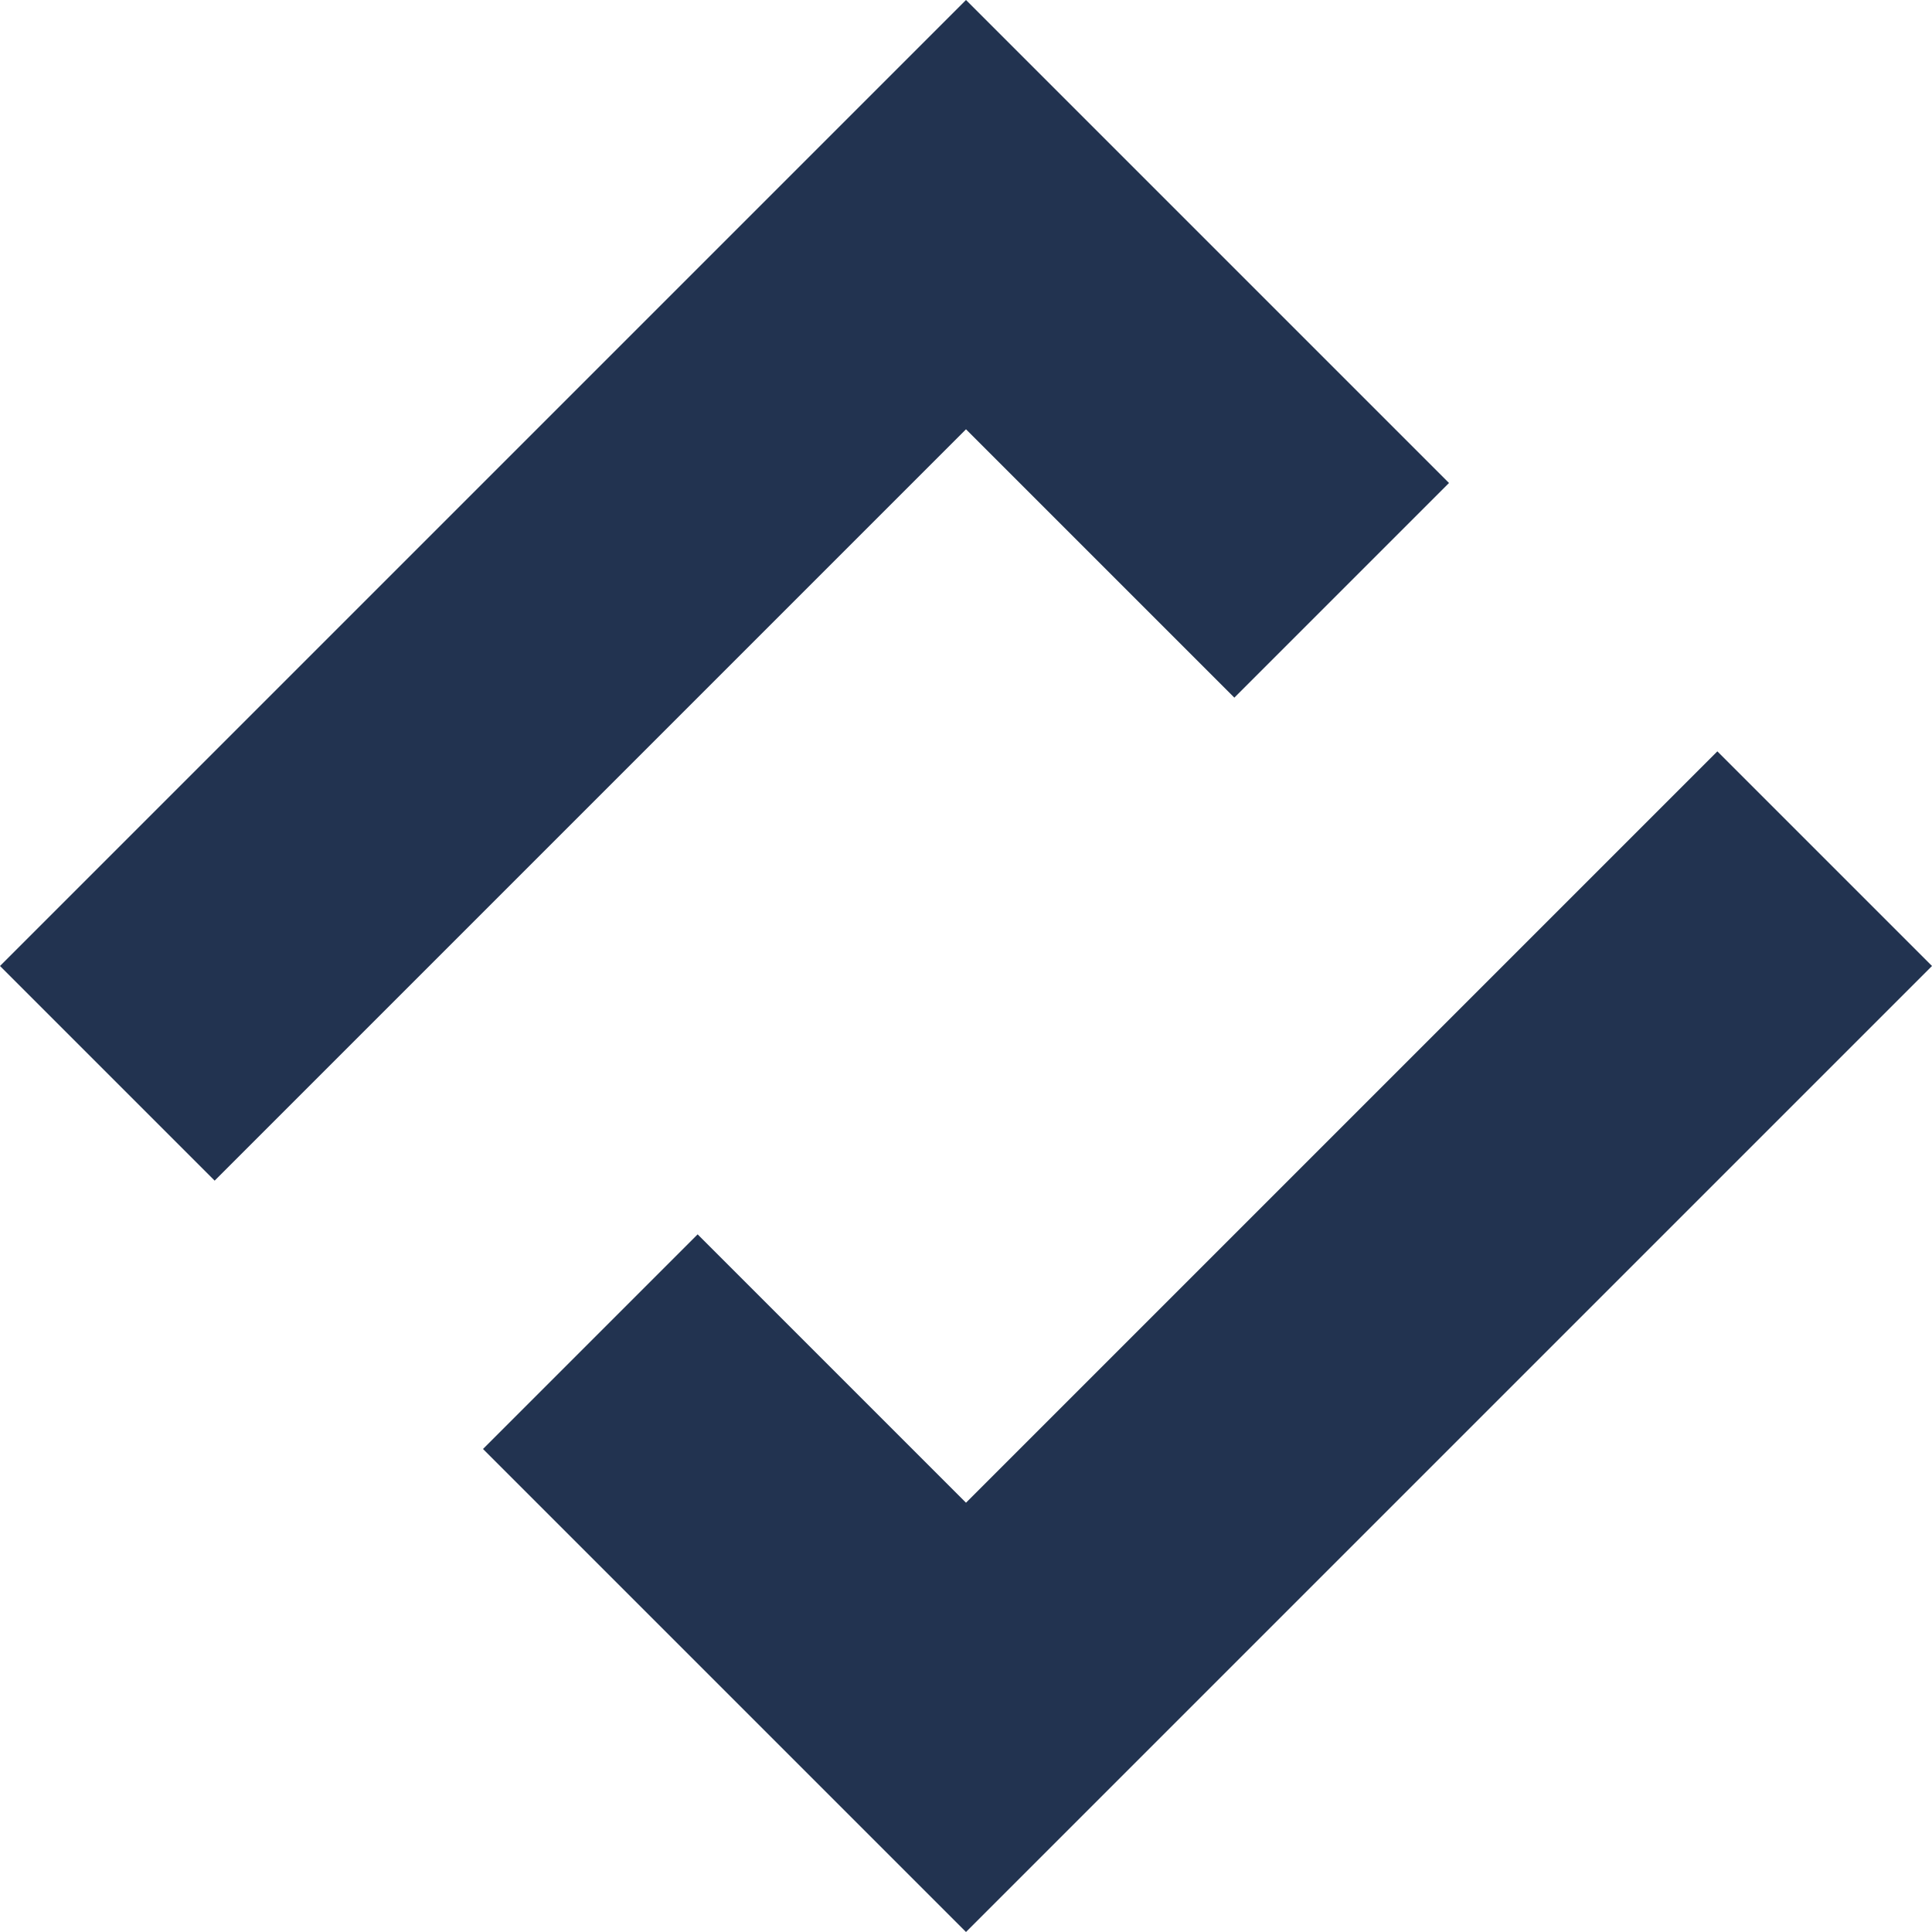 <?xml version="1.0" encoding="UTF-8"?>
<svg id="_レイヤー_1" data-name="レイヤー_1" xmlns="http://www.w3.org/2000/svg" version="1.1" viewBox="0 0 100 100">
  <!-- Generator: Adobe Illustrator 29.2.1, SVG Export Plug-In . SVG Version: 2.1.0 Build 116)  -->
  <defs>
    <style>
      .st0 {
        fill: #223350;
      }
    </style>
  </defs>
  <g id="logomark">
    <polygon id="pass" class="st0" points="50 0 0 50 11.11 61.11 50 22.22 63.89 36.11 75 25 50 0"/>
    <polygon id="pass1" data-name="pass" class="st0" points="88.89 38.89 50 77.78 36.11 63.89 25 75 50 100 100 50 88.89 38.89"/>
  </g>
</svg>